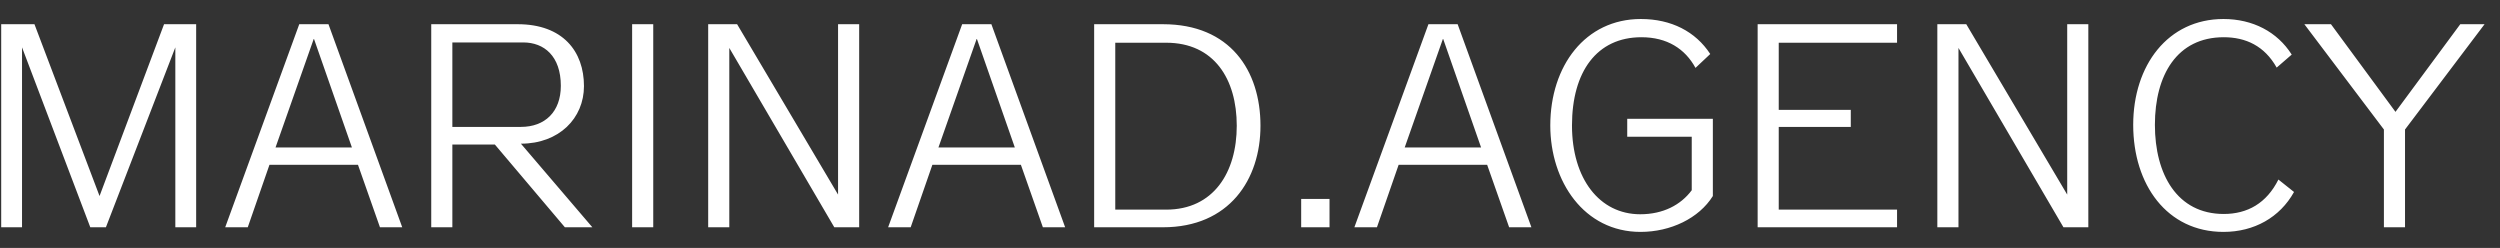 <?xml version="1.0" encoding="UTF-8"?> <svg xmlns="http://www.w3.org/2000/svg" width="121" height="12" viewBox="0 0 121 12" fill="none"><rect x="0" y="0" width="121" height="12" fill="#333333" stroke="none"/><path d="M4.818 9.488L7.94 1.172H9.494V11H8.486V2.292L5.126 11H4.37L1.066 2.292V11H0.058V1.172H1.668L4.818 9.488ZM10.9 11L14.484 1.172H15.898L19.468 11H18.39L17.326 7.976H13.042L11.992 11H10.9ZM15.184 1.886L13.336 7.136H17.032L15.198 1.886H15.184ZM25.324 2.054H21.894V6.142H25.212C26.374 6.142 27.144 5.414 27.144 4.154C27.144 2.712 26.332 2.054 25.324 2.054ZM25.212 6.954L28.67 11H27.34L23.952 6.996H21.894V11H20.872V1.172H25.058C27.242 1.172 28.264 2.488 28.264 4.168C28.264 5.722 27.06 6.954 25.212 6.954ZM30.595 1.172H31.617V11H30.595V1.172ZM35.298 2.32V11H34.276V1.172H35.676L40.562 9.418V1.172H41.584V11H40.38L35.298 2.32ZM42.985 11L46.569 1.172H47.983L51.553 11H50.475L49.411 7.976H45.127L44.077 11H42.985ZM47.269 1.886L45.421 7.136H49.117L47.283 1.886H47.269ZM61.007 6.086C61.007 8.69 59.495 11 56.289 11H52.957V1.172H56.289C59.537 1.172 61.007 3.412 61.007 6.086ZM59.859 6.086C59.859 3.832 58.767 2.068 56.443 2.068H53.979V10.146H56.443C58.739 10.146 59.859 8.34 59.859 6.086ZM62.977 9.628H64.349V11H62.977V9.628ZM65.552 11L69.136 1.172H70.55L74.12 11H73.042L71.978 7.976H67.694L66.644 11H65.552ZM69.836 1.886L67.988 7.136H71.684L69.85 1.886H69.836ZM82.902 9.488C82.23 10.566 80.858 11.224 79.402 11.224C76.672 11.224 75.034 8.788 75.034 6.072C75.034 3.188 76.728 0.92 79.416 0.92C80.886 0.92 82.062 1.522 82.776 2.614L82.062 3.286C81.558 2.362 80.69 1.802 79.444 1.802C77.288 1.802 76.084 3.468 76.084 6.072C76.084 8.648 77.414 10.37 79.388 10.37C80.494 10.37 81.348 9.922 81.88 9.208V6.618H78.758V5.75H82.902V9.488ZM85.07 1.172H91.817V2.068H86.091V5.316H89.578V6.142H86.091V10.146H91.817V11H85.07V1.172ZM94.79 2.32V11H93.767V1.172H95.168L100.053 9.418V1.172H101.075V11H99.871L94.79 2.32ZM110.275 8.69L111.031 9.292C110.345 10.524 109.099 11.224 107.615 11.224C104.885 11.224 103.247 8.942 103.247 6.044C103.247 3.16 104.927 0.92 107.615 0.92C109.029 0.92 110.219 1.536 110.919 2.642L110.191 3.272C109.603 2.222 108.693 1.802 107.629 1.802C105.375 1.802 104.297 3.622 104.297 6.044C104.297 8.438 105.375 10.356 107.629 10.356C108.777 10.356 109.701 9.838 110.275 8.69ZM116.403 6.268V11H115.381V6.268L111.531 1.172H112.819L115.941 5.414L119.077 1.172H120.253L116.403 6.268Z" fill="white"></path></svg> 